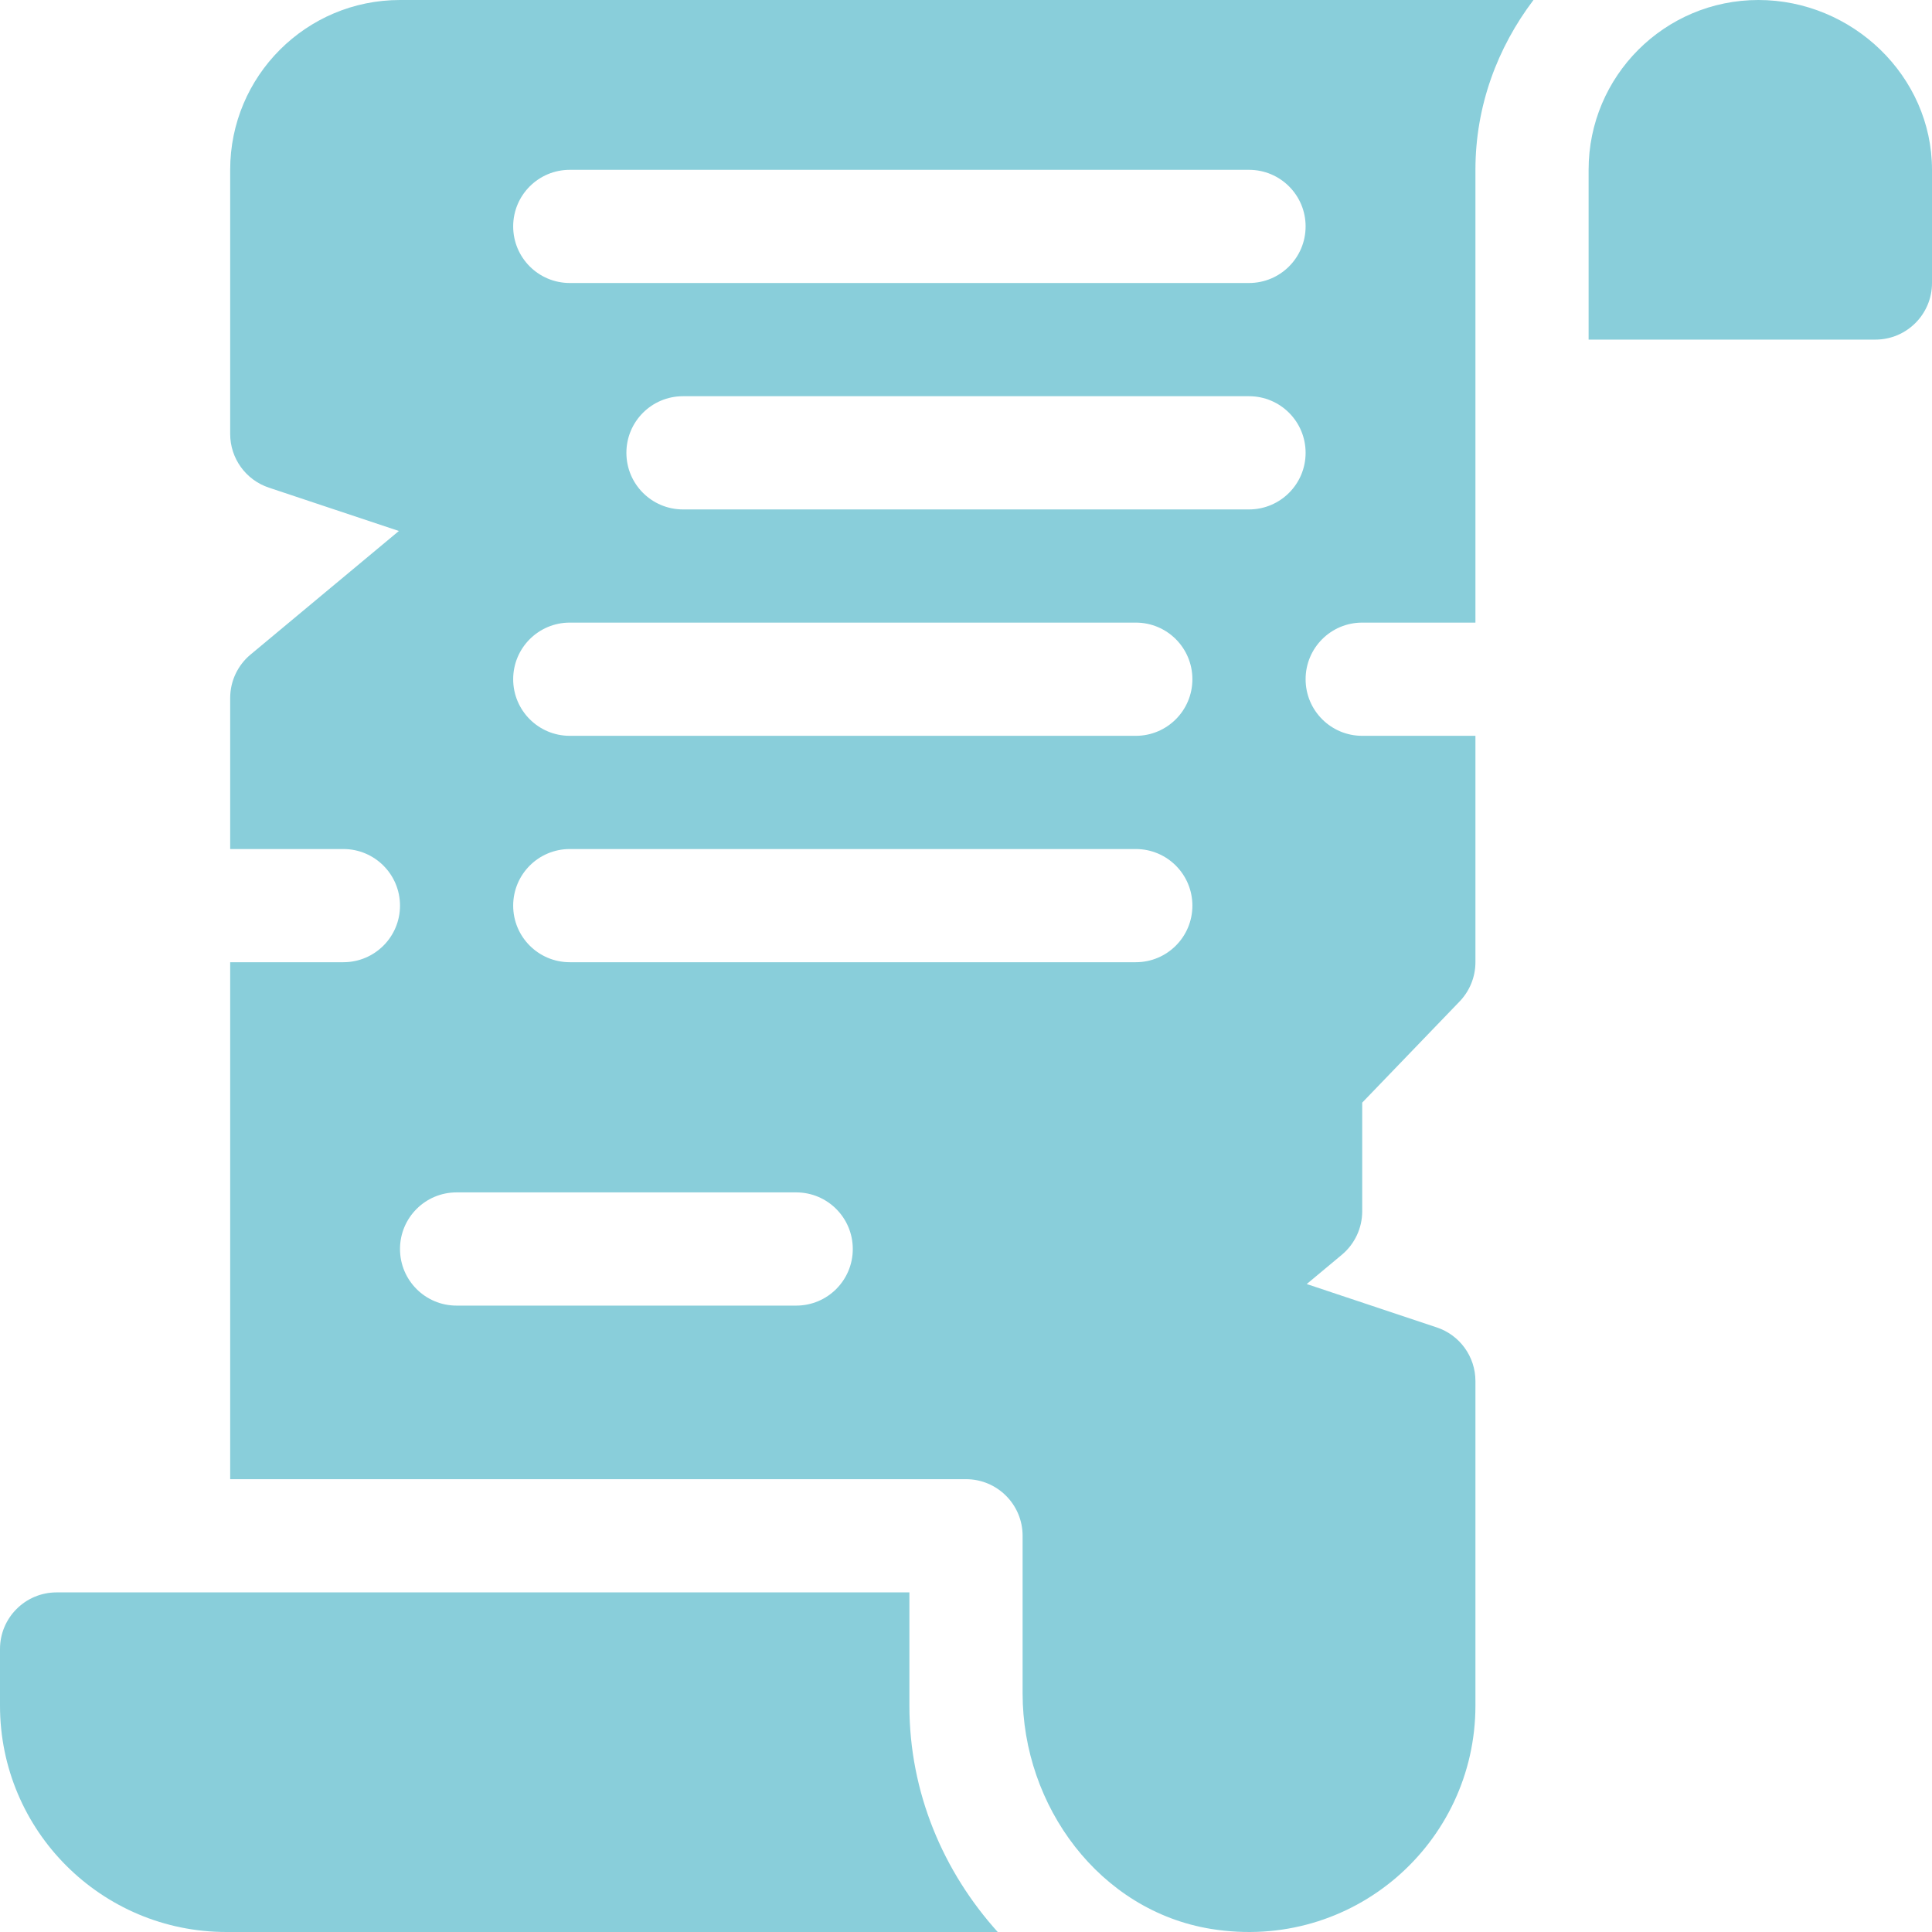 <svg width="50" height="50" viewBox="0 0 50 50" fill="none" xmlns="http://www.w3.org/2000/svg">
<path d="M5.957 4.395V11.231C5.957 11.861 6.36 12.421 6.958 12.62L10.323 13.742L6.484 16.94C6.15 17.218 5.957 17.63 5.957 18.064V21.973H8.887C9.696 21.973 10.352 22.628 10.352 23.438C10.352 24.247 9.696 24.902 8.887 24.902H5.957V38.281H25C25.809 38.281 26.465 38.937 26.465 39.746V43.827C26.465 46.746 28.459 49.451 31.34 49.92C35.011 50.517 38.184 47.699 38.184 44.141V35.742C38.184 35.111 37.78 34.551 37.182 34.353L33.818 33.231L34.727 32.473C35.061 32.194 35.254 31.782 35.254 31.347V28.536L37.755 25.938C38.029 25.663 38.184 25.291 38.184 24.902V19.043H35.254C34.444 19.043 33.789 18.388 33.789 17.578C33.789 16.768 34.444 16.113 35.254 16.113H38.184V4.395C38.184 2.739 38.756 1.228 39.686 0H10.352C7.925 0 5.957 1.967 5.957 4.395ZM32.324 13.184H17.676C16.866 13.184 16.211 12.528 16.211 11.719C16.211 10.909 16.866 10.254 17.676 10.254H32.324C33.134 10.254 33.789 10.909 33.789 11.719C33.789 12.528 33.134 13.184 32.324 13.184ZM14.746 4.395H32.324C33.134 4.395 33.789 5.05 33.789 5.859C33.789 6.669 33.134 7.324 32.324 7.324H14.746C13.936 7.324 13.281 6.669 13.281 5.859C13.281 5.05 13.936 4.395 14.746 4.395ZM14.746 16.113H29.395C30.204 16.113 30.859 16.768 30.859 17.578C30.859 18.388 30.204 19.043 29.395 19.043H14.746C13.936 19.043 13.281 18.388 13.281 17.578C13.281 16.768 13.936 16.113 14.746 16.113ZM14.746 21.973H29.395C30.204 21.973 30.859 22.628 30.859 23.438C30.859 24.247 30.204 24.902 29.395 24.902H14.746C13.936 24.902 13.281 24.247 13.281 23.438C13.281 22.628 13.936 21.973 14.746 21.973ZM11.816 30.859H20.605C21.415 30.859 22.07 31.515 22.07 32.324C22.07 33.134 21.415 33.789 20.605 33.789H11.816C11.007 33.789 10.352 33.134 10.352 32.324C10.352 31.515 11.007 30.859 11.816 30.859Z" fill="#89CEDA"/>
<path d="M5.859 50H25.821C24.416 48.441 23.535 46.4 23.535 44.141V41.211H1.465C0.656 41.211 0 41.867 0 42.676V44.141C0 47.377 2.623 50 5.859 50Z" fill="#89CEDA"/>
<path d="M45.508 0C43.081 0 41.113 1.967 41.113 4.395V8.789H48.535C49.344 8.789 50 8.133 50 7.324V4.395C50 1.967 47.935 0 45.508 0Z" fill="#89CEDA"/>
</svg>
